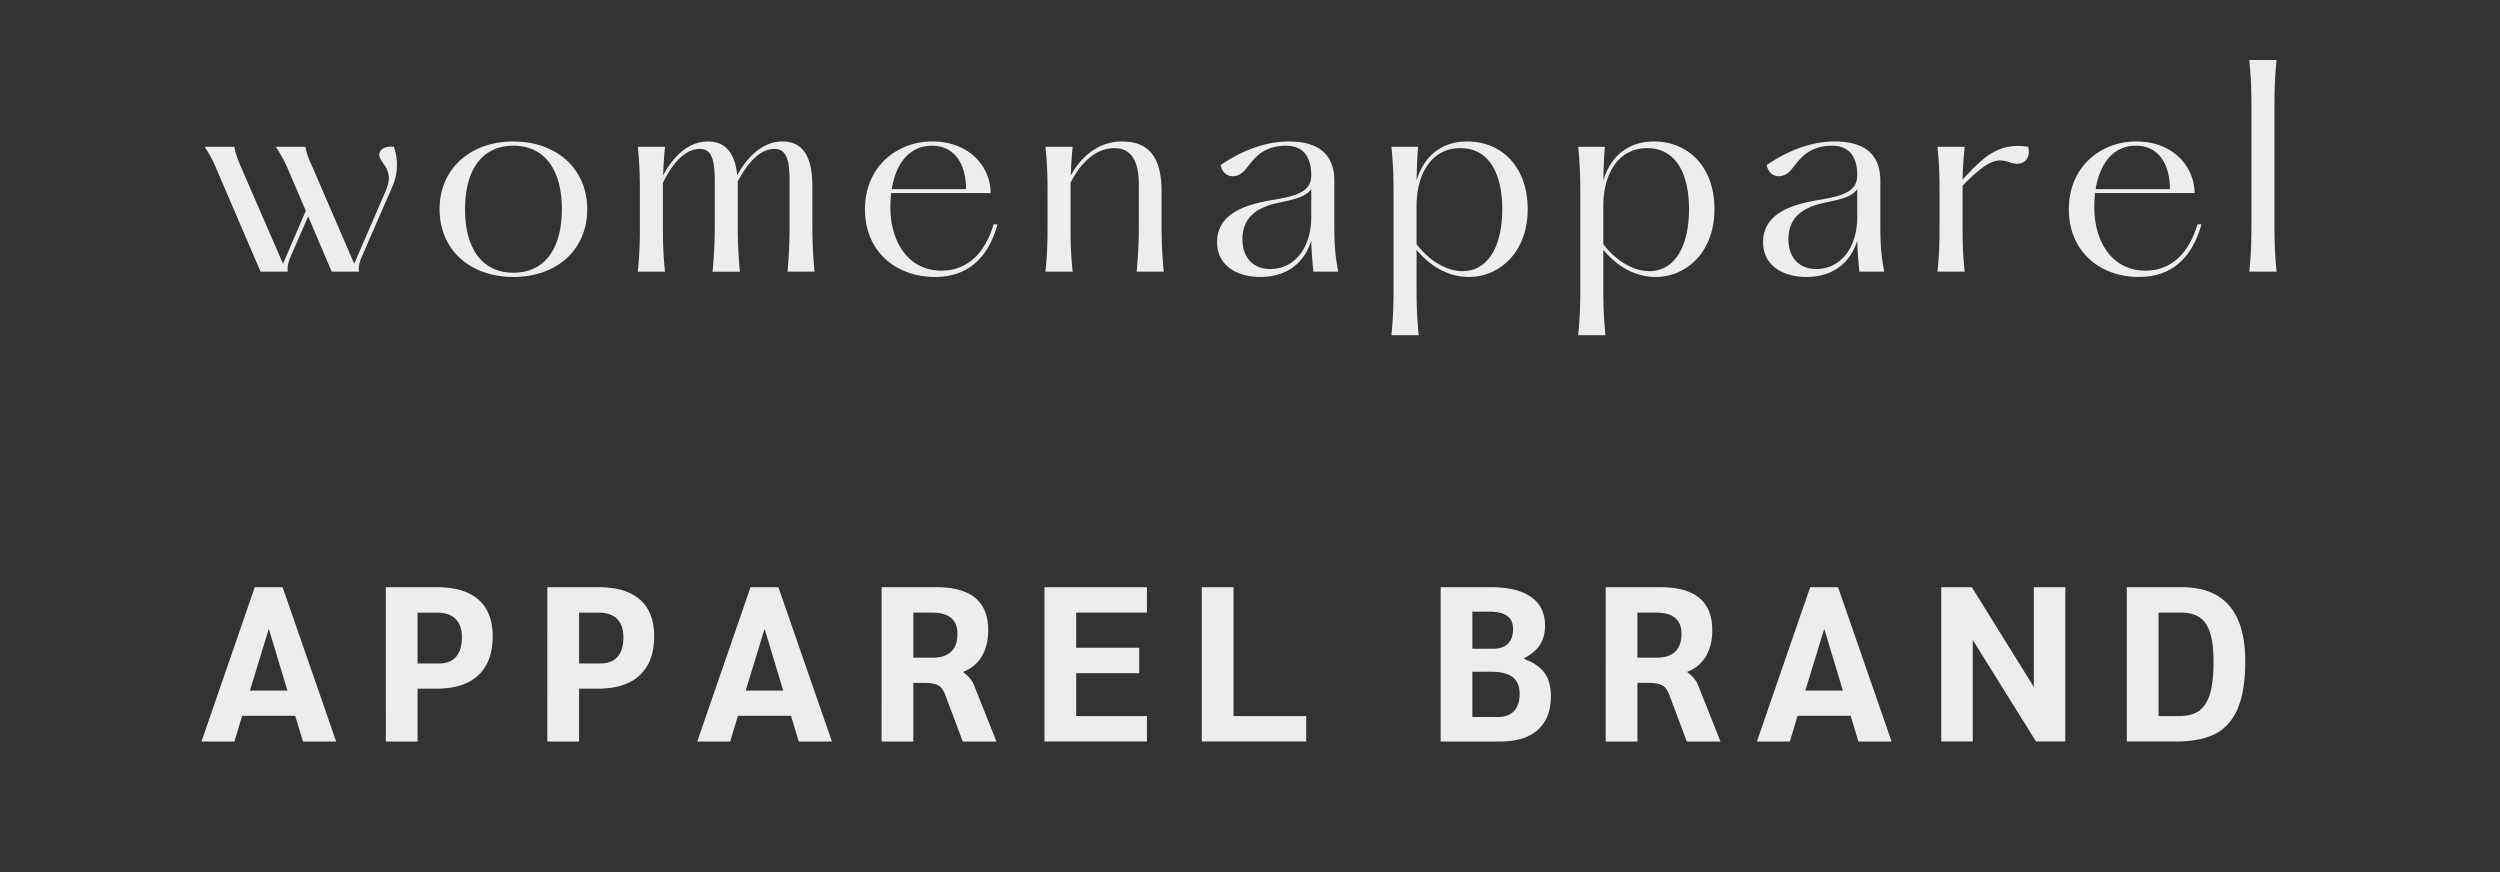 <svg xmlns="http://www.w3.org/2000/svg" width="215" height="75" version="1.0" viewBox="0 0 161.25 56.25"><rect x="0" y="0" width="161.25" height="56.25" fill="#333333" stroke="none"/><path fill="#ededed" d="M25.407 9.469c-.597-.07-1.109.203-.89.734.207.461.89.903.375 2.082l-2.047 4.727-2.695-6.246c-.223-.48-.36-.82-.446-1.297h-1.91c.309.492.512.836.734 1.332l1.196 2.797-1.469 3.414-2.715-6.246c-.203-.48-.34-.82-.426-1.297h-1.91c.305.492.512.836.715 1.332l2.887 6.723h1.758c-.055-.41.066-.7.27-1.176l1.042-2.39 1.52 3.566h1.757c-.05-.41.067-.7.274-1.176l1.875-4.3a3.502 3.502 0 0 0 .105-2.579zm7.708 8.395c2.781 0 4.761-1.739 4.761-4.368 0-2.613-1.98-4.37-4.761-4.37s-4.762 1.757-4.762 4.37c0 2.63 1.98 4.368 4.762 4.368zm0-.274c-2.063 0-3.121-1.621-3.121-4.094 0-2.476 1.058-4.097 3.12-4.097 2.067 0 3.126 1.62 3.126 4.097 0 2.473-1.059 4.094-3.125 4.094zm17.681-.066h1.738c-.137-1.637-.137-2.27-.137-3.313v-2.219c0-1.91-.628-2.867-1.925-2.867-1.383 0-2.375 1.16-2.922 2.188-.137-1.453-.766-2.188-1.895-2.188-1.379 0-2.37 1.18-2.883 2.203.016-.562.051-1.144.122-1.859h-1.758c.136 1.277.136 2.148.136 3.207v1.656c0 1.04 0 1.91-.136 3.192h1.758c-.137-1.282-.137-2.153-.137-3.192V11.79c.543-1.074 1.312-2.183 2.387-2.183.753 0 .957.68.957 2.062v2.543c0 1.043 0 1.676-.137 3.313h1.758c-.137-1.637-.137-2.27-.137-3.313v-2.508c.562-1.039 1.332-2.097 2.371-2.097.754 0 .973.68.973 2.062v2.543c0 1.043 0 1.676-.133 3.313zm13.29-3.055c-.547 1.86-1.691 2.988-3.363 2.988-2.184 0-3.293-1.93-3.293-4.062 0-.324.016-.649.05-.942h6.42c-.02-1.707-1.367-3.328-3.774-3.328-2.304 0-4.336 1.657-4.336 4.371 0 2.715 1.981 4.368 4.524 4.368 2.203 0 3.465-1.348 4.027-3.395zm-3.976-5.07c1.5 0 2.199 1.23 2.199 2.8h-4.793c.29-1.777 1.227-2.8 2.594-2.8zm13.206 8.125h1.742c-.137-1.637-.137-2.27-.137-3.313v-1.86c0-2.269-.87-3.226-2.543-3.226-1.64 0-2.75 1.13-3.312 2.203.015-.562.05-1.144.12-1.859H67.43c.137 1.277.137 2.148.137 3.207v1.656c0 1.04 0 1.91-.137 3.192h1.758c-.137-1.282-.137-2.153-.137-3.192V11.79c.543-1.074 1.485-2.234 2.817-2.234 1.09 0 1.586.8 1.586 2.355v2.301c0 1.043 0 1.676-.137 3.313zm13.001 0c-.253-1.282-.253-2.153-.253-3.313v-2.594c-.02-1.824-1.215-2.492-2.938-2.492-1.687 0-3.258.735-4.387 1.52.137.836 1.043.957 1.57.308.462-.511.973-1.554 2.645-1.554 1.078 0 1.621.683 1.621 1.914 0 1.058-.972 1.328-2.406 1.57-1.773.29-3.668.852-3.668 2.746 0 1.555 1.367 2.235 2.781 2.235 1.86 0 2.887-1.04 3.293-2.336.02.629.055 1.16.137 1.996zm-4.386-.172c-1.04 0-1.793-.664-1.793-1.926 0-1.281.77-2.016 2.289-2.34 1.023-.222 1.773-.36 2.148-.886v1.808c0 1.93-1.039 3.344-2.644 3.344zm12.714-8.227c-1.793 0-2.851 1.078-3.277 2.528.016-.664.031-1.418.102-2.184h-1.723c.137 1.398.137 2.27.137 3.328v5.512c0 1.039 0 1.91-.137 3.312h1.758c-.137-1.402-.137-2.273-.137-3.312v-2.203c.8.992 1.98 1.758 3.379 1.758 1.945 0 3.789-1.57 3.789-4.368 0-2.78-1.727-4.37-3.89-4.37zm-.308 8.364c-1.16 0-2.27-.817-2.969-1.739v-2.46c0-2.15 1.023-3.735 2.816-3.735 1.946 0 2.711 1.773 2.711 3.941 0 2.442-.953 3.993-2.558 3.993zm12.355-8.364c-1.793 0-2.852 1.078-3.278 2.528.016-.664.031-1.418.102-2.184h-1.723c.137 1.398.137 2.27.137 3.328v5.512c0 1.039 0 1.91-.137 3.312h1.758c-.137-1.402-.137-2.273-.137-3.312v-2.203c.8.992 1.98 1.758 3.38 1.758 1.944 0 3.788-1.57 3.788-4.368 0-2.78-1.726-4.37-3.89-4.37zm-.31 8.364c-1.16 0-2.269-.817-2.968-1.739v-2.46c0-2.15 1.024-3.735 2.817-3.735 1.945 0 2.71 1.773 2.71 3.941 0 2.442-.953 3.993-2.558 3.993zm15.153.035c-.254-1.282-.254-2.153-.254-3.313v-2.594c-.02-1.824-1.215-2.492-2.938-2.492-1.687 0-3.258.735-4.387 1.52.137.836 1.043.957 1.57.308.462-.511.973-1.554 2.645-1.554 1.078 0 1.621.683 1.621 1.914 0 1.058-.972 1.328-2.406 1.57-1.773.29-3.668.852-3.668 2.746 0 1.555 1.367 2.235 2.781 2.235 1.86 0 2.887-1.04 3.293-2.336.02.629.055 1.16.137 1.996zm-4.387-.172c-1.04 0-1.793-.664-1.793-1.926 0-1.281.77-2.016 2.289-2.34 1.023-.222 1.773-.36 2.148-.886v1.808c0 1.93-1.039 3.344-2.644 3.344zm13.668-7.883c-1.946-.309-2.934.715-4.23 2.117.015-.648.05-1.3.136-2.117h-1.758c.137 1.277.137 2.148.137 3.207v1.656c0 1.04 0 1.91-.137 3.192h1.758c-.137-1.282-.137-2.153-.137-3.192v-2.355c1.652-1.692 2.234-1.793 3.055-1.5.902.305 1.363-.258 1.176-1.008zm10.922 5c-.547 1.86-1.691 2.988-3.363 2.988-2.184 0-3.293-1.93-3.293-4.062 0-.324.016-.649.05-.942h6.419c-.02-1.707-1.368-3.328-3.774-3.328-2.304 0-4.336 1.657-4.336 4.371 0 2.715 1.98 4.368 4.524 4.368 2.203 0 3.465-1.348 4.027-3.395zm-3.976-5.07c1.5 0 2.199 1.23 2.199 2.8h-4.793c.289-1.777 1.226-2.8 2.594-2.8zm7.318-5.528c.138 1.399.138 2.32.138 3.36v6.93c0 1.042 0 1.964-.137 3.363h1.758c-.137-1.399-.137-2.32-.137-3.364V7.23c0-1.038 0-1.96.137-3.359zM19.04 46.17h-3.42l-.5 1.657h-2.125l3.437-9.953h1.797l3.453 9.953h-2.14zm-.5-1.624-1.202-3.985-1.22 3.985zm6.346-6.672H28.2c1.176 0 2.066.273 2.672.812.601.532.906 1.32.906 2.36 0 1.094-.312 1.933-.937 2.515-.618.575-1.524.86-2.72.86h-1.187v3.406h-2.047zm3.407 4.922c.5 0 .875-.145 1.125-.438.25-.289.375-.707.375-1.25 0-.52-.137-.914-.407-1.187-.273-.27-.671-.406-1.203-.406h-1.25v3.28zm7.011-4.922h3.313c1.175 0 2.066.273 2.672.812.601.532.906 1.32.906 2.36 0 1.094-.313 1.933-.938 2.515-.617.575-1.523.86-2.718.86H37.35v3.406h-2.047zm3.406 4.922c.5 0 .875-.145 1.125-.438.25-.289.375-.707.375-1.25 0-.52-.136-.914-.406-1.187-.273-.27-.672-.406-1.203-.406h-1.25v3.28zm12.309 3.374h-3.422l-.5 1.657h-2.125l3.437-9.953h1.797l3.453 9.953h-2.14zm-.5-1.624-1.203-3.985-1.22 3.985zm6.345-6.672h3.516c1.125 0 1.961.23 2.516.687.562.461.843 1.153.843 2.079 0 .656-.136 1.218-.406 1.687a2.331 2.331 0 0 1-1.203 1v.031c.188.137.328.266.422.39.102.118.188.247.25.392l1.469 3.687h-2.172l-1.14-3.031c-.118-.301-.266-.5-.454-.594-.18-.102-.484-.156-.922-.156h-.672v3.781h-2.047zm3.297 4.547c.52 0 .914-.13 1.188-.39.27-.259.406-.641.406-1.141 0-.915-.543-1.375-1.625-1.375h-1.219v2.906zm7.207-4.547h6.609v1.64h-4.563v2.266h4.063v1.64h-4.063v2.766h4.563v1.641h-6.61zm10.147 0h2.047v8.312h4.688v1.641h-6.735zm15.407 0h3.218c1.157 0 2.032.215 2.625.64.594.418.891 1.032.891 1.844 0 .48-.11.89-.328 1.235-.219.336-.559.62-1.016.859v.047c.602.23 1.04.531 1.313.906.27.375.406.875.406 1.5 0 .95-.281 1.672-.844 2.172-.554.5-1.36.75-2.422.75h-3.843zm3.406 3.969c.406 0 .719-.11.937-.328.22-.227.328-.54.328-.938 0-.383-.125-.664-.375-.844-.25-.187-.636-.281-1.156-.281h-1.094v2.39zm.281 4.406c.445 0 .79-.125 1.031-.375.25-.258.375-.629.375-1.11 0-.5-.152-.863-.453-1.093-.293-.227-.765-.344-1.422-.344h-1.172v2.922zm6.958-8.375h3.515c1.125 0 1.961.23 2.516.687.563.461.844 1.153.844 2.079 0 .656-.137 1.218-.406 1.687a2.334 2.334 0 0 1-1.204 1v.031c.188.137.329.266.422.39.102.118.188.247.25.392l1.469 3.687h-2.172l-1.14-3.031c-.118-.301-.266-.5-.454-.594-.18-.102-.484-.156-.921-.156h-.672v3.781h-2.047zm3.297 4.547c.52 0 .914-.13 1.187-.39.27-.259.406-.641.406-1.141 0-.915-.543-1.375-1.625-1.375h-1.218v2.906zm12.503 3.749h-3.422l-.5 1.657h-2.125l3.437-9.953h1.797l3.453 9.953h-2.14zm-.5-1.624-1.203-3.985-1.22 3.985zm14.345-6.672v9.953h-1.89l-4.078-6.547v6.547h-2.032v-9.953h1.97l4 6.437v-6.437zm3.968 0h3.546c2.727 0 4.094 1.601 4.094 4.797 0 1.23-.156 2.226-.469 2.984-.304.75-.777 1.305-1.422 1.656-.648.344-1.507.516-2.578.516h-3.172zm3.374 8.312c.54 0 .973-.113 1.297-.343.32-.239.555-.614.703-1.125.145-.508.22-1.192.22-2.047 0-1.133-.165-1.942-.485-2.422-.313-.488-.844-.734-1.594-.734h-1.469v6.671zm0 0"/></svg>
